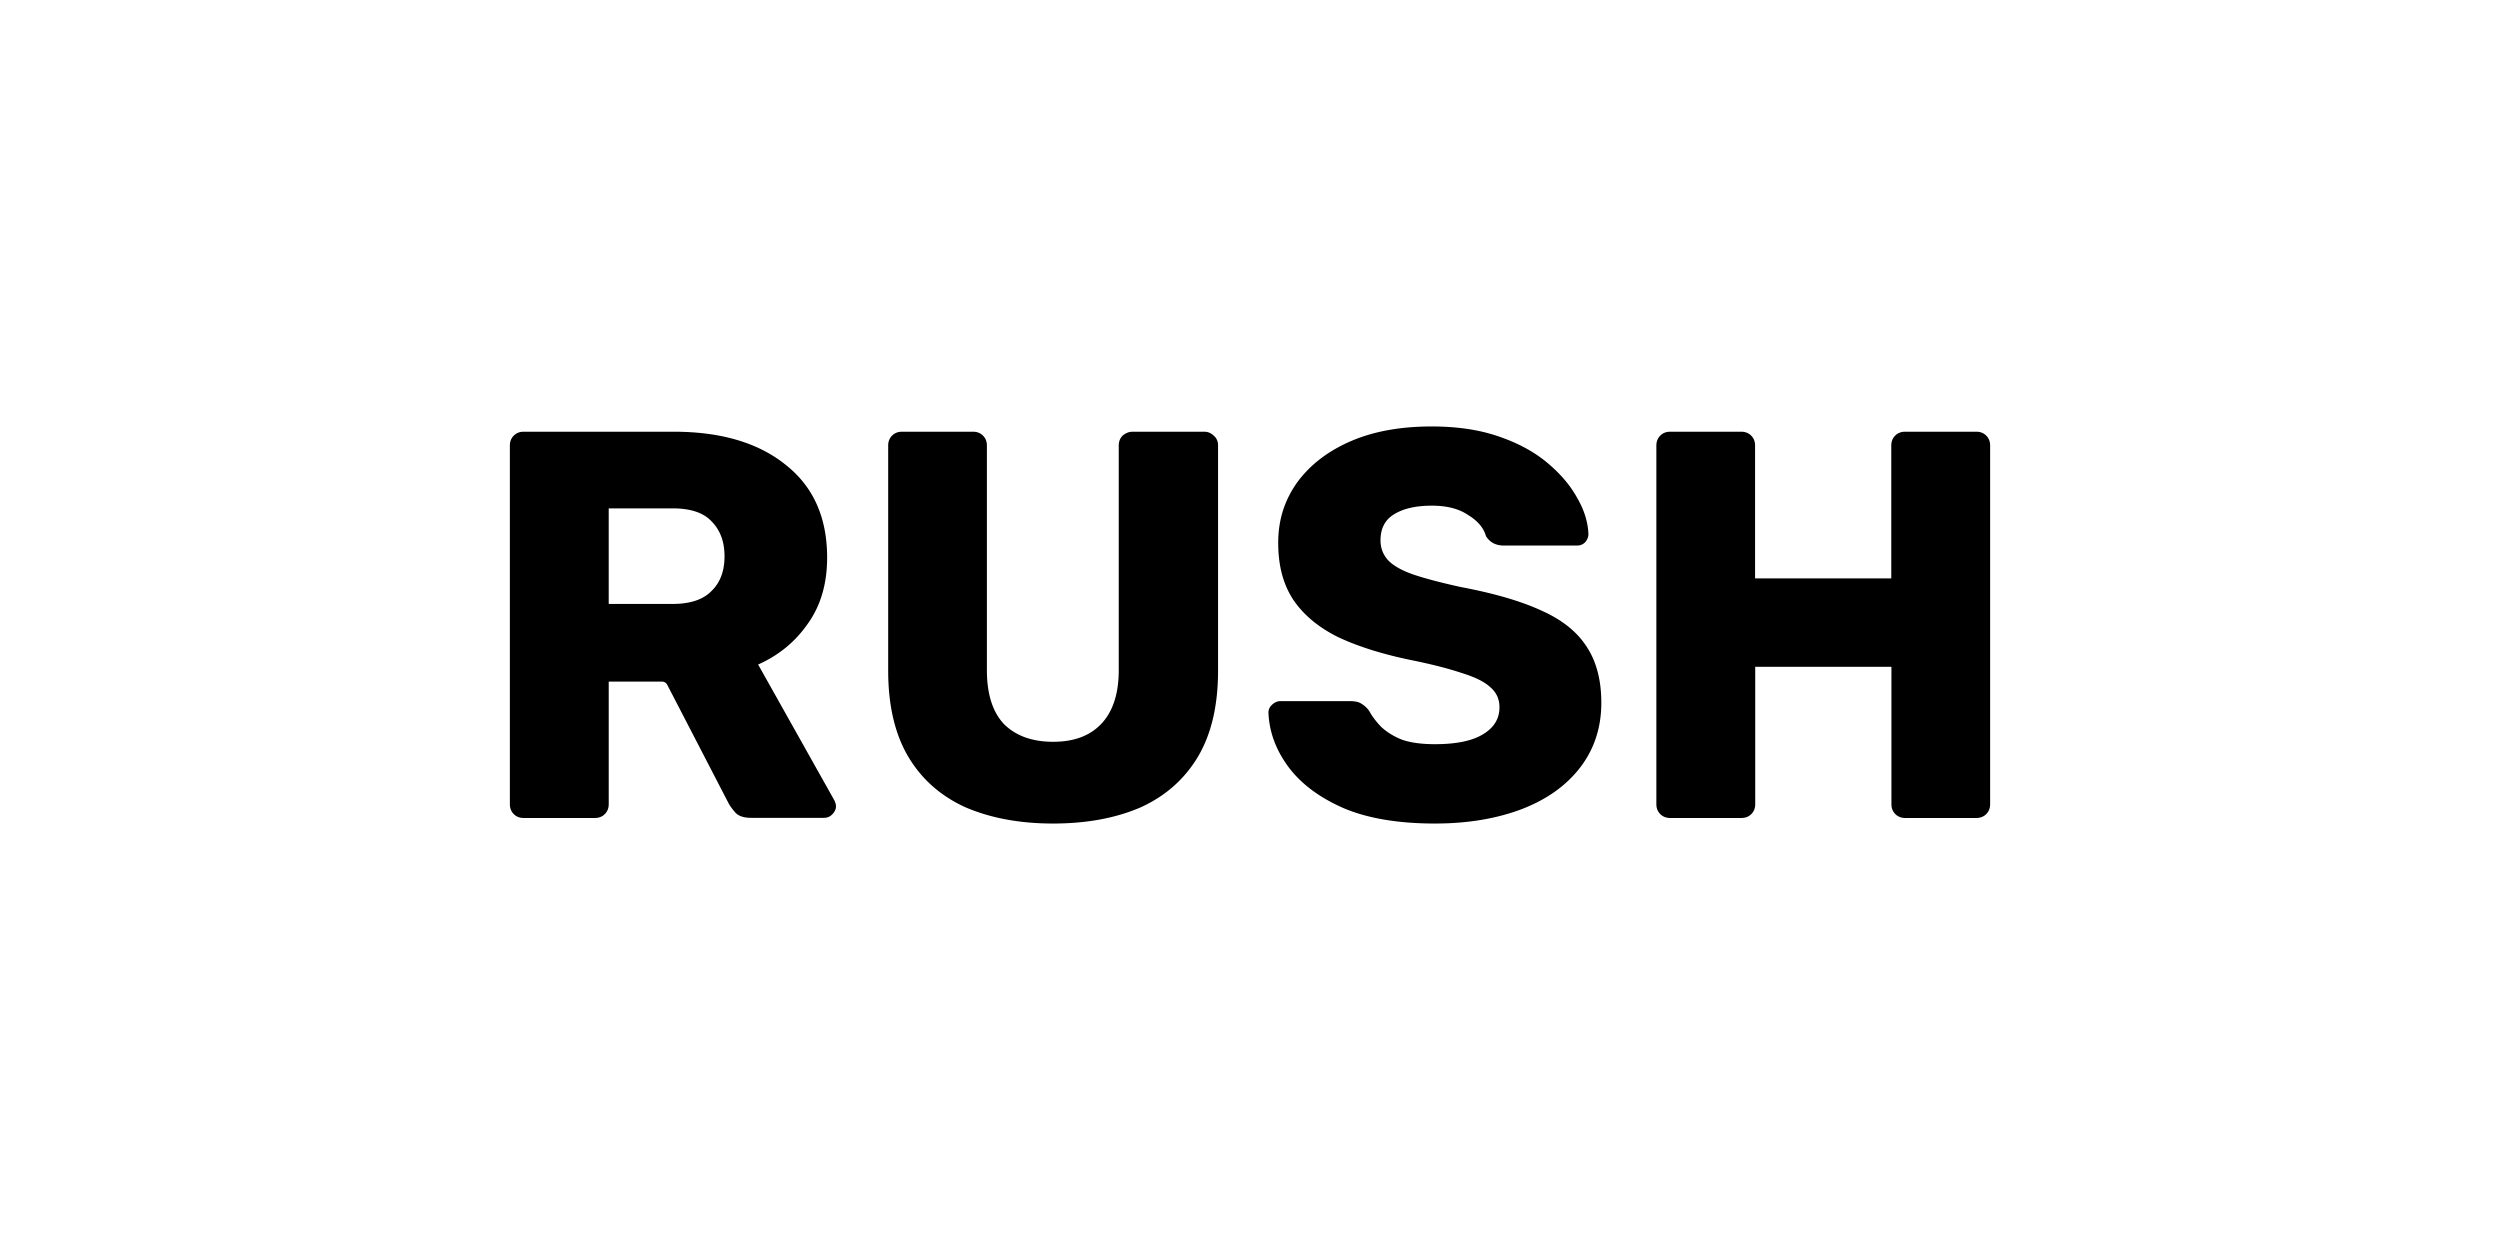 <svg xmlns="http://www.w3.org/2000/svg" width="760" height="380" fill="none"><path fill="#fff" d="M0 0h760v380H0z"/><g clip-path="url(#clip0_4303_5113)" fill="#000"><path d="M159.195 248.667c-1.231 0-2.234-.41-3.009-1.185-.776-.775-1.186-1.779-1.186-3.01V135.438c0-1.232.41-2.235 1.186-3.01.775-.775 1.778-1.186 3.009-1.186h45.602c14.411 0 25.766 3.375 34.065 10.078 8.391 6.613 12.586 16.007 12.586 28.182 0 7.935-1.961 14.639-5.882 20.111-3.785 5.472-8.847 9.622-15.095 12.404l23.166 41.269c.319.684.502 1.277.502 1.824 0 .912-.411 1.733-1.186 2.509-.684.684-1.505 1.003-2.508 1.003h-22.117c-2.143 0-3.694-.502-4.697-1.505-1.003-1.14-1.733-2.143-2.189-3.01l-18.605-35.934c-.32-.593-.913-.958-1.551-.958h-16.234v37.257c0 1.231-.411 2.235-1.186 3.01-.775.775-1.778 1.185-3.01 1.185h-21.661zm25.857-65.074h19.472c5.244 0 9.166-1.277 11.72-3.876 2.69-2.554 4.013-6.111 4.013-10.58s-1.277-7.889-3.877-10.579c-2.462-2.691-6.43-4.013-11.902-4.013h-19.426v29.048zM320.125 250.355c-10.078 0-18.879-1.642-26.494-4.88-7.479-3.374-13.316-8.436-17.42-15.276-4.15-6.932-6.202-15.733-6.202-26.313v-68.448c0-1.232.41-2.235 1.185-3.01.776-.775 1.779-1.186 3.01-1.186h21.616c1.231 0 2.234.411 3.009 1.186.776.775 1.186 1.778 1.186 3.01v68.266c0 7.251 1.733 12.768 5.199 16.417 3.557 3.556 8.573 5.381 14.911 5.381 6.339 0 11.127-1.779 14.593-5.381 3.557-3.694 5.381-9.166 5.381-16.417v-68.266c0-1.232.411-2.235 1.186-3.01.912-.775 1.915-1.186 3.009-1.186h21.798c1.14 0 2.052.411 2.873 1.186.912.775 1.323 1.778 1.323 3.01v68.448c0 10.625-2.052 19.381-6.202 26.313-4.15 6.84-9.941 11.902-17.42 15.276-7.525 3.238-16.371 4.88-26.541 4.88zM436.274 250.355c-11.173 0-20.476-1.55-27.863-4.697-7.388-3.238-12.951-7.433-16.782-12.586-3.785-5.153-5.791-10.625-6.019-16.417 0-.912.319-1.687 1.003-2.326.775-.775 1.687-1.185 2.691-1.185h21.113c1.551 0 2.736.273 3.512.821a7.566 7.566 0 012.325 2.189c.912 1.687 2.144 3.283 3.694 4.879 1.687 1.55 3.785 2.873 6.384 3.876 2.691.912 5.974 1.323 9.896 1.323 6.476 0 11.355-1.004 14.593-3.01 3.374-2.007 5.016-4.743 5.016-8.209 0-2.462-.912-4.469-2.691-6.019-1.778-1.687-4.697-3.147-8.71-4.378-3.921-1.322-9.166-2.69-15.778-4.013-8.482-1.778-15.778-4.058-21.798-6.886-5.928-2.918-10.442-6.658-13.589-11.218-3.147-4.697-4.697-10.488-4.697-17.465s1.915-12.906 5.7-18.287c3.922-5.381 9.349-9.576 16.28-12.586 6.932-3.01 15.14-4.515 24.671-4.515 7.707 0 14.501 1.004 20.293 3.01 5.928 2.007 10.899 4.697 14.912 8.072 4.013 3.374 7.022 6.931 9.074 10.716 2.144 3.694 3.238 7.342 3.375 10.899 0 .912-.319 1.733-1.003 2.508-.684.684-1.505 1.003-2.508 1.003h-22.117c-1.232 0-2.28-.228-3.193-.684-.912-.456-1.687-1.185-2.325-2.188-.684-2.463-2.463-4.606-5.381-6.385-2.782-1.915-6.476-2.873-11.082-2.873-4.925 0-8.755.912-11.582 2.691-2.691 1.687-4.013 4.286-4.013 7.889 0 2.235.729 4.195 2.188 5.883 1.551 1.687 4.059 3.146 7.525 4.377 3.557 1.232 8.436 2.509 14.592 3.877 10.17 1.915 18.378 4.286 24.671 7.205 6.248 2.781 10.853 6.475 13.772 11.081 2.918 4.469 4.378 10.124 4.378 16.918 0 7.616-2.189 14.183-6.521 19.792-4.241 5.472-10.17 9.667-17.785 12.586-7.661 2.873-16.371 4.332-26.221 4.332zM507.732 248.667c-1.232 0-2.235-.41-3.01-1.185-.775-.775-1.186-1.779-1.186-3.01V135.438c0-1.232.411-2.235 1.186-3.01.775-.775 1.778-1.186 3.01-1.186h21.615c1.231 0 2.234.411 3.01 1.186.775.775 1.185 1.778 1.185 3.01v40.403h41.407v-40.403c0-1.232.41-2.235 1.186-3.01.775-.775 1.778-1.186 3.009-1.186h21.661c1.232 0 2.235.411 3.01 1.186.775.775 1.186 1.778 1.186 3.01v109.034c0 1.231-.411 2.235-1.186 3.01-.775.775-1.778 1.185-3.01 1.185H579.19c-1.231 0-2.235-.41-3.01-1.185-.775-.775-1.185-1.779-1.185-3.01v-41.771h-41.407v41.771c0 1.231-.411 2.235-1.186 3.01-.775.775-1.778 1.185-3.01 1.185h-21.66z"/></g><defs><clipPath id="clip0_4303_5113"><path fill="#fff" transform="translate(155 129.646)" d="M0 0h450.001v120.709H0z"/></clipPath></defs></svg>